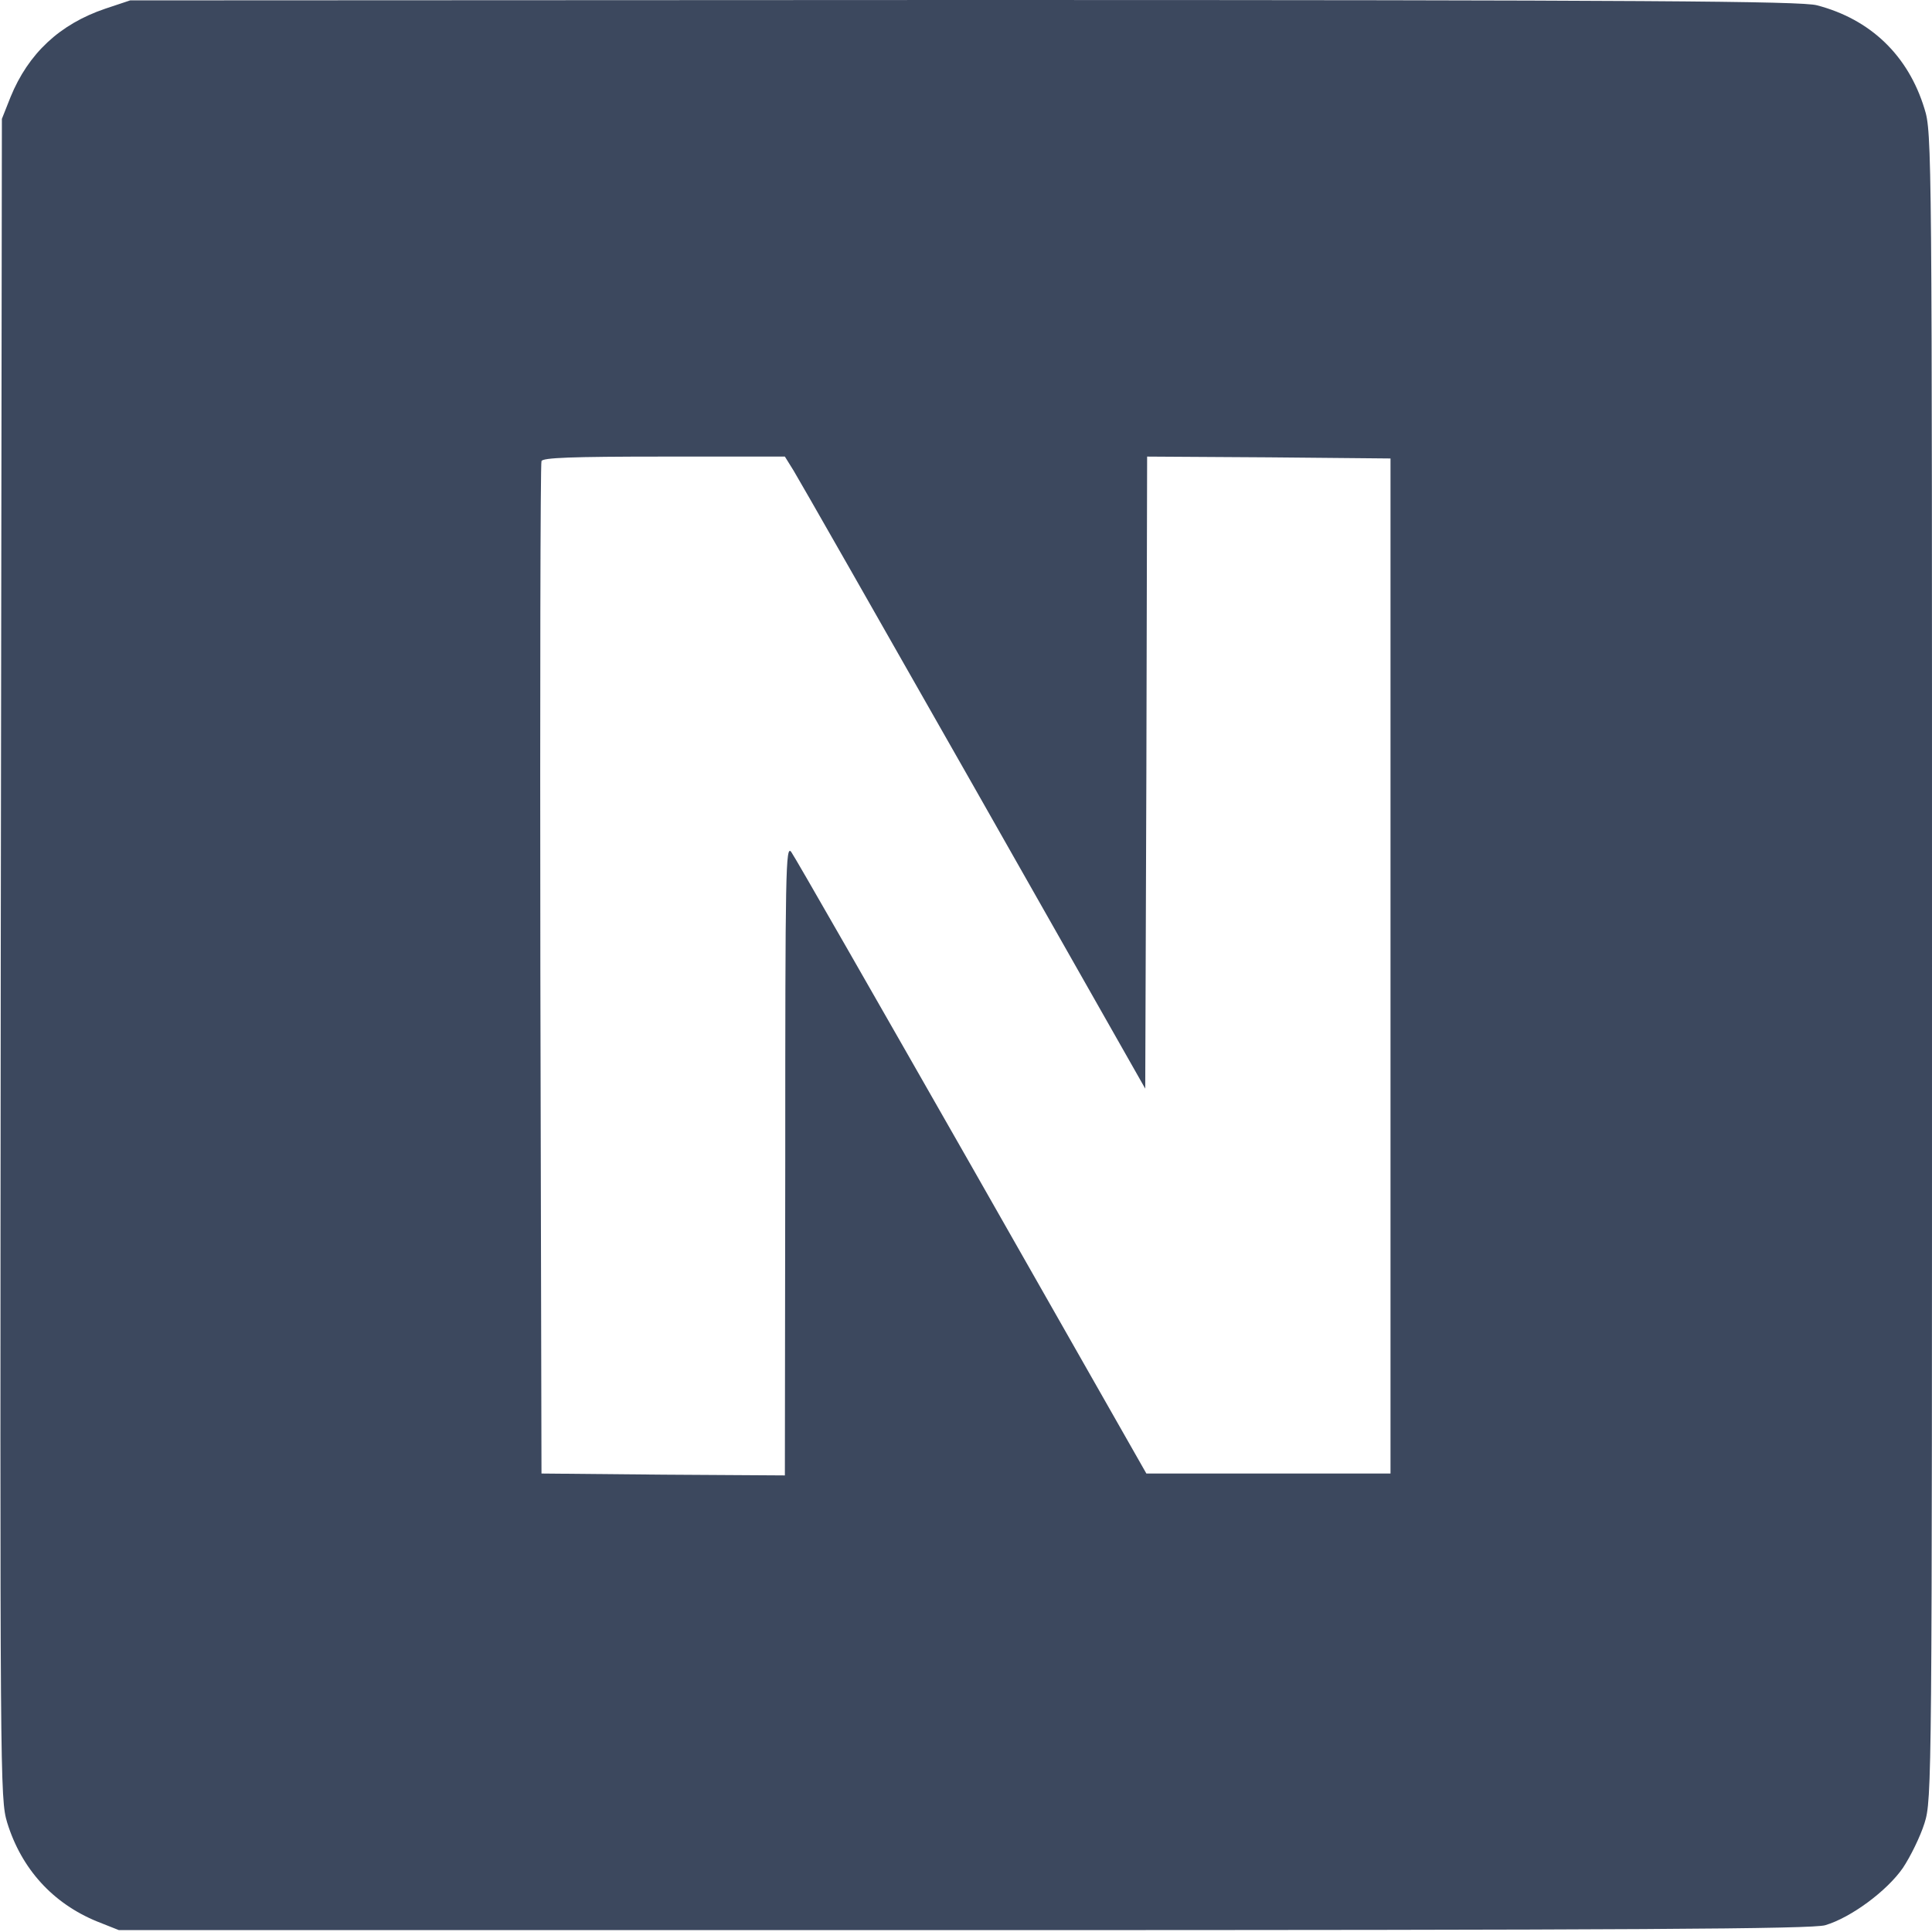 <?xml version="1.0" standalone="no"?>
<!DOCTYPE svg PUBLIC "-//W3C//DTD SVG 20010904//EN"
 "http://www.w3.org/TR/2001/REC-SVG-20010904/DTD/svg10.dtd">
<svg version="1.0" xmlns="http://www.w3.org/2000/svg"
 width="512pt" height="512pt" viewBox="0 0 512 512"
 preserveAspectRatio="xMidYMid meet">

<g transform="translate(0,512) scale(0.1,-0.1)"
fill="#3c485e" stroke="none">
<path d="M279 5097 c-121 -41 -204 -119 -251 -234 l-23 -58 -3 -2225 c-2
-2190 -2 -2226 17 -2290 38 -123 121 -214 238 -262 l58 -23 2240 0 c1786 0
2249 3 2282 13 68 20 164 91 206 152 20 30 46 83 57 118 20 63 20 101 20 2272
0 2171 0 2209 -20 2272 -43 141 -143 237 -285 274 -41 11 -450 14 -2260 14
l-2210 -1 -66 -22z m1824 -1224 c13 -21 228 -398 478 -838 l454 -800 3 838 2
837 323 -2 322 -3 0 -1345 0 -1345 -323 0 -324 0 -462 812 c-255 447 -470 823
-479 835 -15 21 -16 -45 -16 -815 l-1 -837 -322 2 -323 3 -3 1335 c-1 734 0
1341 3 1348 3 9 78 12 325 12 l320 0 23 -37z"/>
</g>
</svg>
